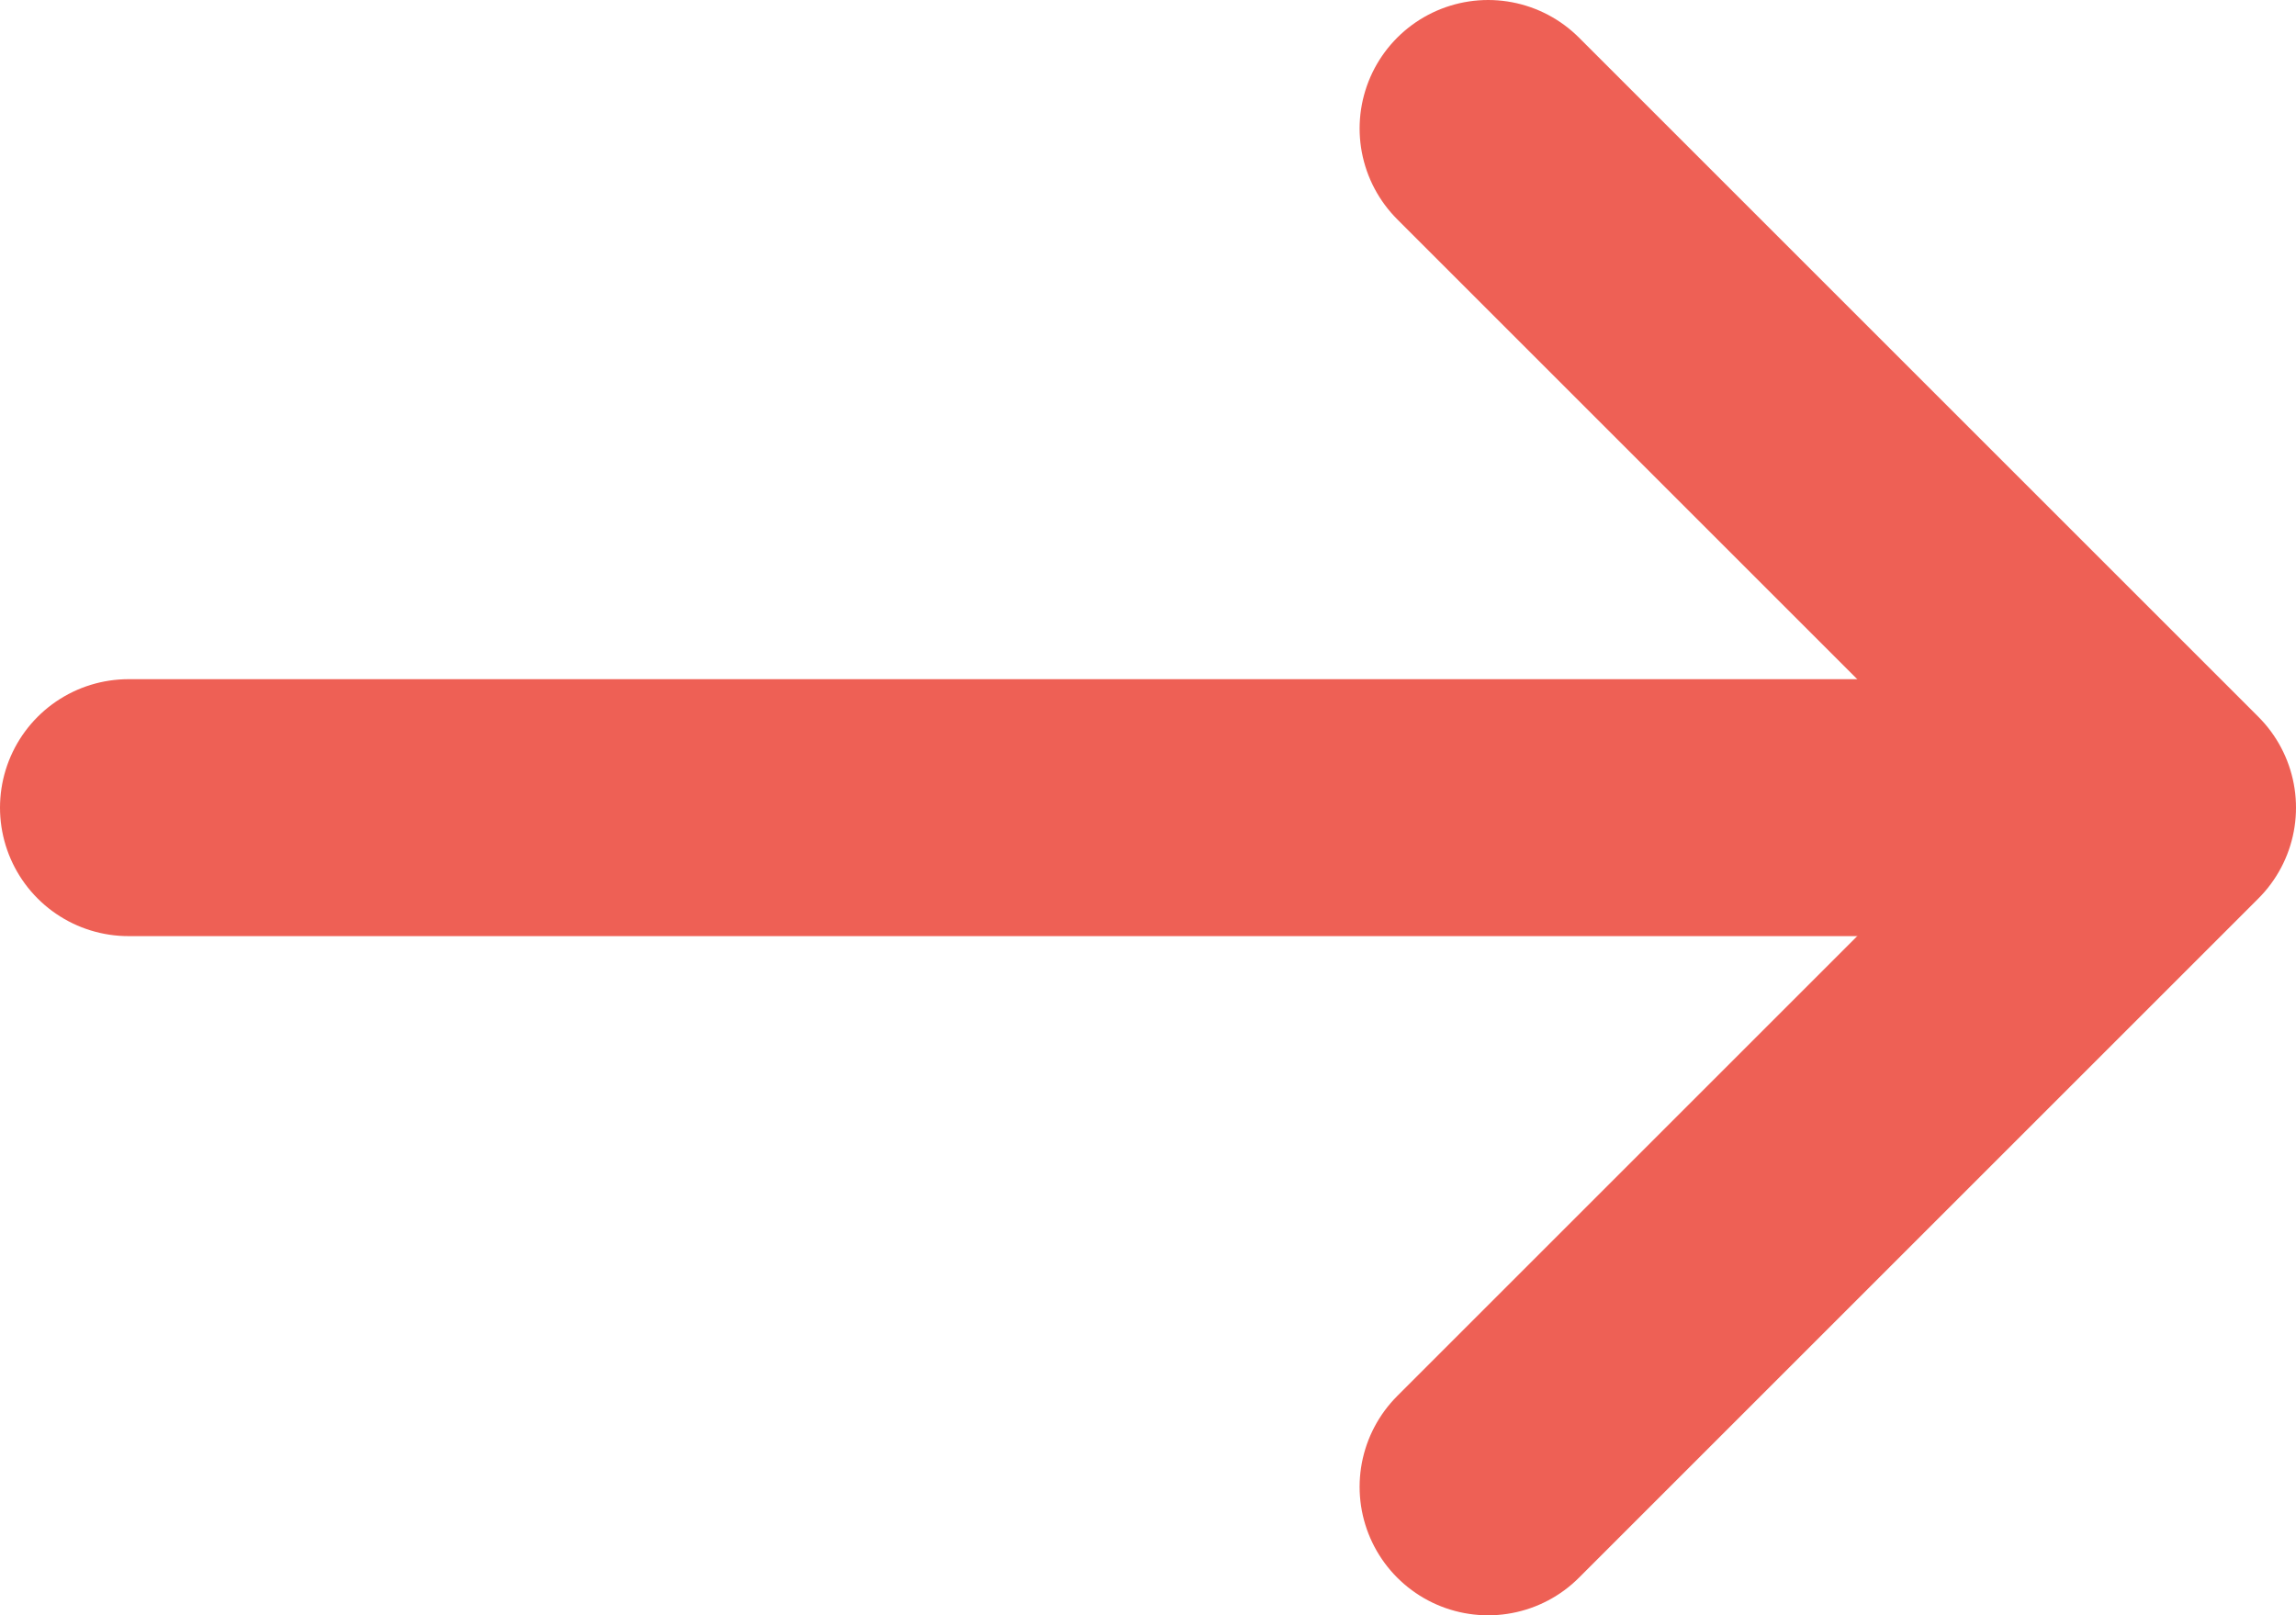 <?xml version="1.0" encoding="UTF-8"?><svg id="_レイヤー_2" xmlns="http://www.w3.org/2000/svg" viewBox="0 0 26.8 18.86"><defs><style>.cls-1{fill:none;stroke:#ee6055;stroke-linecap:round;stroke-linejoin:round;stroke-width:3px;}</style></defs><g id="_レイヤー_1-2"><polyline class="cls-1" points="17.37 1.5 25.3 9.43 17.37 17.36"/><line class="cls-1" x1="24.3" y1="9.43" x2="1.5" y2="9.43"/></g></svg>